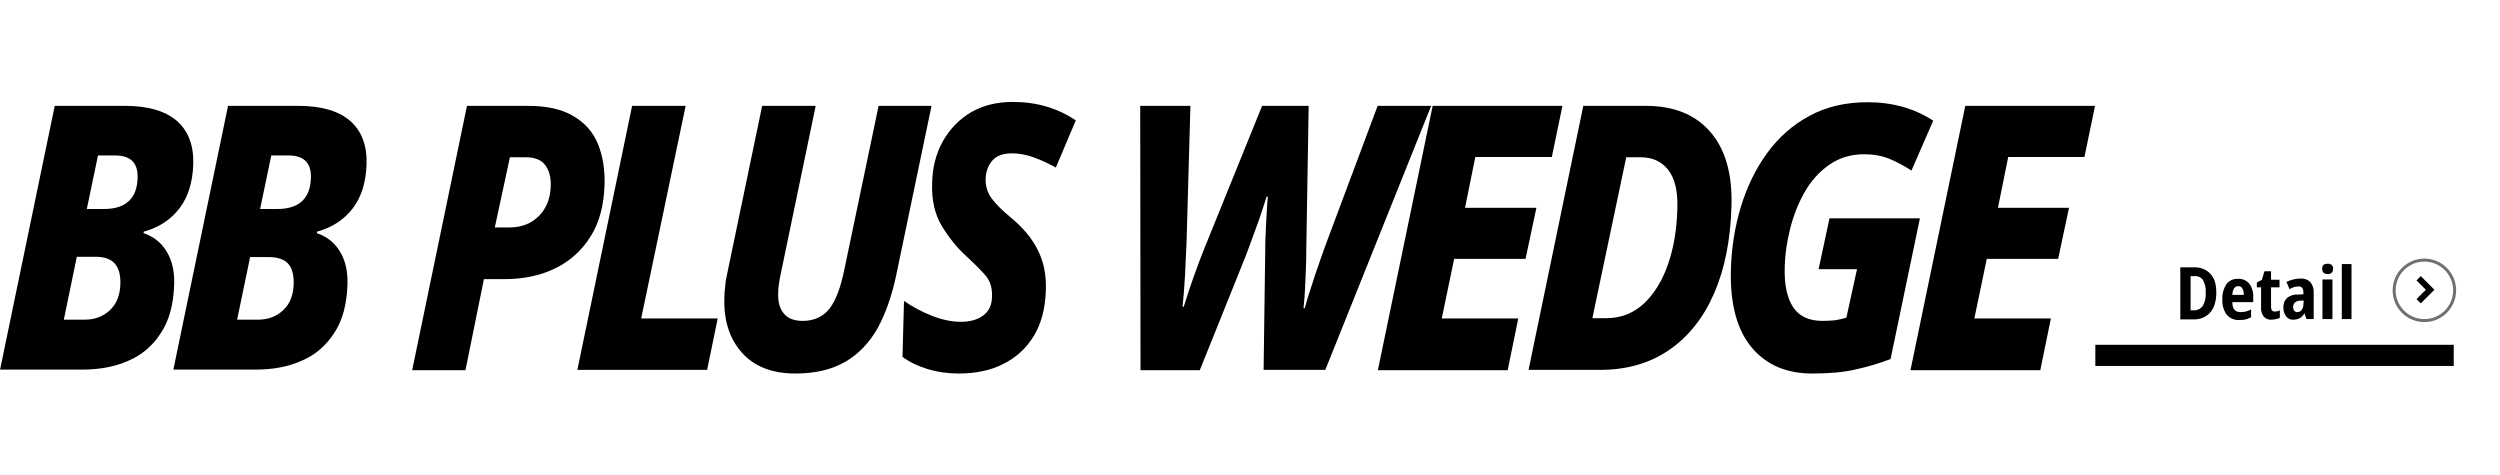 <?xml version="1.0" encoding="utf-8"?>
<!-- Generator: Adobe Illustrator 28.2.0, SVG Export Plug-In . SVG Version: 6.00 Build 0)  -->
<svg version="1.1" id="レイヤー_1" xmlns="http://www.w3.org/2000/svg" xmlns:xlink="http://www.w3.org/1999/xlink" x="0px"
	 y="0px" width="826.6px" height="157px" viewBox="0 0 826.6 157" style="enable-background:new 0 0 826.6 157;"
	 xml:space="preserve">
<style type="text/css">
	.st0{fill:#FFFFFF;}
	.st1{fill:none;stroke:#000000;stroke-width:7;}
	.st2{fill:none;stroke:#707070;}
	.st3{fill:none;stroke:#000000;stroke-width:2;}
</style>
<g id="グループ_14" transform="translate(-57 -1256)">
	<rect id="長方形_15" x="57" y="1256" class="st0" width="826.6" height="157"/>
	<path id="パス_1" class="st1" d="M749.8,1373.5h118.5"/>
</g>
<path id="パス_12" d="M732.8,96.7c0,2.9-0.7,5.1-2,6.6c-1.4,1.6-3.5,2.4-5.6,2.3h-4.3V88.4h4.6c2-0.1,4,0.7,5.3,2.1
	C732.2,91.9,732.8,94,732.8,96.7z M729.3,96.8c0.1-1.5-0.2-2.9-0.9-4.2c-0.6-0.9-1.7-1.4-2.8-1.3h-1.3v11.3h1c1.2,0.1,2.3-0.5,3-1.4
	C729.1,99.8,729.4,98.3,729.3,96.8L729.3,96.8z M740,92.2c1.4-0.1,2.8,0.5,3.7,1.6c0.9,1.2,1.4,2.8,1.3,4.3v1.8h-6.9
	c0,2.2,0.9,3.3,2.7,3.3c0.6,0,1.2-0.1,1.8-0.2c0.6-0.2,1.2-0.4,1.7-0.7v2.6c-0.6,0.3-1.2,0.6-1.8,0.7c-0.7,0.2-1.4,0.2-2.1,0.2
	c-1.6,0.1-3.1-0.5-4.2-1.8c-1-1.4-1.5-3.2-1.4-5c-0.1-1.8,0.4-3.6,1.4-5.1C737.1,92.7,738.6,92.1,740,92.2z M740.1,94.6
	c-0.5,0-1.1,0.2-1.4,0.7c-0.4,0.7-0.6,1.4-0.6,2.2h3.8c0-0.7-0.1-1.5-0.5-2.1C741.2,94.9,740.7,94.6,740.1,94.6z M752.1,103
	c0.6,0,1.2-0.1,1.7-0.4v2.5c-0.4,0.2-0.8,0.3-1.2,0.4c-0.5,0.1-1,0.2-1.5,0.2c-1,0.1-1.9-0.3-2.6-1c-0.7-0.9-1-2.1-0.9-3.2V95h-1.4
	v-1.6l1.7-0.9l0.8-2.8h2.2v2.8h2.8V95h-2.8v6.5C750.9,102.5,751.3,103,752.1,103z M760.6,92.1c1.2-0.1,2.4,0.3,3.3,1.2
	c0.8,1,1.2,2.2,1.1,3.5v8.7h-2.4l-0.6-1.8h-0.1c-0.4,0.6-0.9,1.1-1.5,1.5c-0.6,0.3-1.4,0.5-2.1,0.5c-1,0.1-1.9-0.4-2.5-1.2
	c-0.6-0.9-0.9-1.9-0.8-2.9c-0.1-1.2,0.4-2.3,1.2-3.1c1-0.8,2.3-1.2,3.6-1.1l1.8-0.1v-0.5c0-1.4-0.5-2.1-1.6-2.1
	c-0.5,0-1,0.1-1.4,0.2c-0.5,0.2-1.1,0.4-1.6,0.7l-1-2.4C757.5,92.5,759.1,92.1,760.6,92.1z M761.7,99.4h-1.1c-0.6,0-1.3,0.2-1.8,0.6
	c-0.4,0.4-0.6,0.9-0.6,1.5c0,0.5,0.1,0.9,0.4,1.3c0.3,0.3,0.6,0.4,1,0.4c0.6,0,1.1-0.3,1.4-0.7c0.4-0.6,0.6-1.2,0.6-1.9L761.7,99.4
	L761.7,99.4z M769.6,87.2c0.9-0.1,1.7,0.5,1.8,1.3c0,0.1,0,0.3,0,0.4c0,0.5-0.1,1-0.5,1.3s-0.8,0.5-1.3,0.4c-0.5,0-0.9-0.1-1.3-0.4
	c-0.3-0.3-0.5-0.8-0.5-1.3s0.1-1,0.5-1.4C768.6,87.4,769.1,87.2,769.6,87.2L769.6,87.2z M771.2,92.4v13.1h-3.3V92.4H771.2z
	 M777.5,105.5h-3.2V87.3h3.2V105.5z"/>
<g id="楕円形_1_00000138552882655365875450000010601990674084747964_" transform="translate(1763 1583.5)">
	<circle class="st0" cx="-961.4" cy="-1487.5" r="10.5"/>
	<circle class="st2" cx="-961.4" cy="-1487.5" r="10"/>
</g>
<path id="パス_2_00000143584680801572759020000001465058949052534955_" class="st3" d="M799.7,92l3.8,3.8l-3.8,3.8"/>
<g>
	<path d="M0,122.3L18.1,35h23.2c7.5,0,13.2,1.6,17.1,4.9c3.8,3.3,5.7,8.1,5.5,14.4c-0.2,6-1.7,10.8-4.5,14.5
		c-2.9,3.8-6.8,6.4-11.9,7.8l0,0.5c3.2,1.1,5.7,3,7.5,5.9c1.8,2.9,2.7,6.4,2.6,10.8c-0.2,6.7-1.6,12.1-4.4,16.3
		c-2.7,4.2-6.3,7.3-10.8,9.2c-4.5,2-9.6,2.9-15.1,2.9H0z M21.1,105.7h6.8c3.5,0,6.3-1.1,8.5-3.2c2.2-2.1,3.3-5,3.4-8.6
		c0.1-2.9-0.5-5.2-1.8-6.7c-1.3-1.5-3.4-2.3-6.4-2.3h-6.2L21.1,105.7z M28.7,69.1h5.7c7.2,0,11-3.5,11.1-10.5
		c0.1-4.8-2.4-7.2-7.4-7.2h-5.7L28.7,69.1z"/>
	<path d="M57.3,122.3L75.4,35h23.2c7.5,0,13.2,1.6,17.1,4.9c3.8,3.3,5.7,8.1,5.5,14.4c-0.2,6-1.7,10.8-4.5,14.5
		c-2.9,3.8-6.8,6.4-11.9,7.8l0,0.5c3.2,1.1,5.7,3,7.5,5.9c1.8,2.9,2.7,6.4,2.6,10.8c-0.2,6.7-1.6,12.1-4.4,16.3
		c-2.7,4.2-6.3,7.3-10.8,9.2c-4.5,2-9.6,2.9-15.1,2.9H57.3z M78.4,105.7h6.8c3.5,0,6.3-1.1,8.5-3.2c2.2-2.1,3.3-5,3.4-8.6
		c0.1-2.9-0.5-5.2-1.8-6.7C94,85.8,91.9,85,88.9,85h-6.2L78.4,105.7z M86,69.1h5.7c7.2,0,11-3.5,11.1-10.5c0.1-4.8-2.4-7.2-7.4-7.2
		h-5.7L86,69.1z"/>
	<path d="M136.3,122.3L154.4,35h20.1c6.3,0,11.3,1.1,15.1,3.4c3.8,2.2,6.5,5.3,8.1,9.2c1.6,3.9,2.3,8.3,2.2,13.3
		c-0.2,6.9-1.7,12.7-4.7,17.4c-2.9,4.6-6.9,8.2-11.8,10.5c-4.9,2.4-10.6,3.5-16.9,3.5H160l-6.1,30.1H136.3z M163.6,75.2h4.9
		c4,0,7.2-1.3,9.7-3.8c2.5-2.5,3.8-5.9,3.9-10c0.1-2.9-0.6-5.2-1.9-6.9c-1.3-1.7-3.5-2.5-6.3-2.5h-5.3L163.6,75.2z"/>
	<path d="M190.9,122.3L209,35h17.7L212,105.3h25.3l-3.5,17H190.9z"/>
	<path d="M263,123.5c-7.7,0-13.6-2.3-17.7-6.9c-4.1-4.6-6-10.6-5.8-18c0-1.2,0.1-2.6,0.3-4.1c0.1-1.5,0.4-3,0.7-4.3L252,35h17.7
		l-11.4,54.8c-0.6,2.8-1,5.1-1,7.1c-0.1,2.9,0.5,5.2,1.9,6.8c1.3,1.6,3.4,2.4,6.2,2.4c3.8,0,6.8-1.4,8.9-4.1c2.1-2.7,3.7-7.1,4.9-13
		l11.3-54H308l-11.7,56.1c-1.4,6.6-3.4,12.3-6,17.2c-2.7,4.8-6.2,8.6-10.6,11.2C275.1,122.2,269.6,123.5,263,123.5z"/>
	<path d="M317,123.5c-3.7,0-7.1-0.5-10.4-1.5c-3.2-1-5.9-2.3-8.2-4l0.5-18.5c2.9,2,5.9,3.6,9.2,4.9c3.3,1.3,6.5,2,9.6,2
		c3.1,0,5.5-0.7,7.4-2.1c1.9-1.4,2.9-3.5,2.9-6.4c0.1-2.9-0.7-5.2-2.3-7c-1.6-1.8-3.7-3.9-6.1-6.1c-3.2-2.9-5.9-6.3-8.2-10.1
		c-2.3-3.8-3.4-8.5-3.2-14.2c0.1-5.2,1.3-9.8,3.6-13.9c2.3-4,5.4-7.2,9.3-9.5c4-2.3,8.6-3.4,13.8-3.4c7.8,0,14.7,2,20.8,6.1
		l-6.6,15.6c-2.5-1.4-4.9-2.5-7.4-3.4c-2.5-0.9-4.9-1.3-7.2-1.3c-2.9,0-5,0.8-6.4,2.4c-1.4,1.6-2.1,3.6-2.2,5.9
		c-0.1,2.5,0.6,4.7,1.9,6.5c1.3,1.8,3.5,4,6.5,6.5c4,3.3,7,6.9,8.9,10.8c1.9,3.8,2.8,8.2,2.6,13.2c-0.2,6-1.5,11-4,15.1
		c-2.5,4.1-5.9,7.2-10.2,9.3C327.5,122.5,322.5,123.5,317,123.5z"/>
	<path d="M377.1,122.3L377,35h16.6l-1.3,45.8c-0.2,3.3-0.3,6.8-0.5,10.5c-0.2,3.8-0.5,7.1-0.8,10.1h0.4c0.9-3,2-6.2,3.2-9.7
		c1.2-3.4,2.4-6.5,3.5-9.3L417.3,35h15.4l-0.8,48.2c0,1.4,0,3.2-0.1,5.3c-0.1,2.2-0.2,4.4-0.3,6.8c-0.1,2.4-0.3,4.6-0.5,6.6h0.4
		c0.6-2.2,1.3-4.6,2.2-7.2c0.8-2.6,1.7-5.2,2.6-7.8c0.9-2.6,1.7-4.9,2.5-7L455.5,35h17.7l-35,87.3h-20.4l0.5-36.8
		c0-4.3,0.1-8,0.3-11.1c0.2-3.1,0.3-6.2,0.6-9.4h-0.4c-1.1,3.5-2.2,6.9-3.4,10.1c-1.2,3.2-2.3,6.4-3.5,9.5l-15.2,37.8H377.1z"/>
	<path d="M455.6,122.3L473.7,35h42.9l-3.5,16.9h-25.3l-3.4,16.8H508l-3.6,16.9h-23.6l-4.1,19.7H502l-3.5,17.1H455.6z"/>
	<path d="M505.4,122.3L523.5,35h20.7c9.1,0,16.2,2.8,21.2,8.5c5,5.7,7.4,13.8,7.1,24.5c-0.3,11.2-2.2,20.8-5.7,28.9
		c-3.5,8.1-8.5,14.4-14.9,18.8s-14,6.6-22.9,6.6H505.4z M526.5,105.2h4.6c4.8,0,8.9-1.6,12.4-4.8c3.4-3.2,6.1-7.5,8-13
		c1.9-5.4,2.9-11.5,3.1-18.3c0.2-5.8-0.8-10.1-3-12.9c-2.2-2.8-5.2-4.2-9.1-4.2h-4.8L526.5,105.2z"/>
	<path d="M599.2,123.5c-8.6,0-15.3-2.9-20.1-8.7c-4.8-5.8-7.1-14.4-6.8-25.6c0.2-7.3,1.3-14.2,3.3-20.8c2-6.6,4.9-12.6,8.7-17.8
		c3.8-5.2,8.4-9.3,14-12.3c5.5-3,11.9-4.5,19.2-4.5c8.2,0,15.4,2,21.7,6.1L632,56.4c-2.3-1.5-4.7-2.8-7.3-3.9
		c-2.5-1-5.3-1.5-8.3-1.5c-4.5,0-8.3,1.2-11.6,3.5c-3.3,2.3-6,5.3-8.1,9c-2.1,3.7-3.7,7.7-4.8,12.1c-1.1,4.4-1.7,8.5-1.8,12.5
		c-0.2,6,0.8,10.5,2.8,13.5c2,3,5.2,4.5,9.7,4.5c1.6,0,3-0.1,4.1-0.2c1.1-0.2,2.4-0.4,3.8-0.9l3.5-16h-12.7l3.6-16.8h29.9l-9.7,46.5
		c-3.5,1.4-7.3,2.5-11.3,3.4C609.6,123.1,604.8,123.5,599.2,123.5z"/>
	<path d="M631.7,122.3L649.8,35h42.9l-3.5,16.9H664l-3.4,16.8h23.5l-3.6,16.9h-23.6l-4.1,19.7h25.3l-3.5,17.1H631.7z"/>
</g>
</svg>
